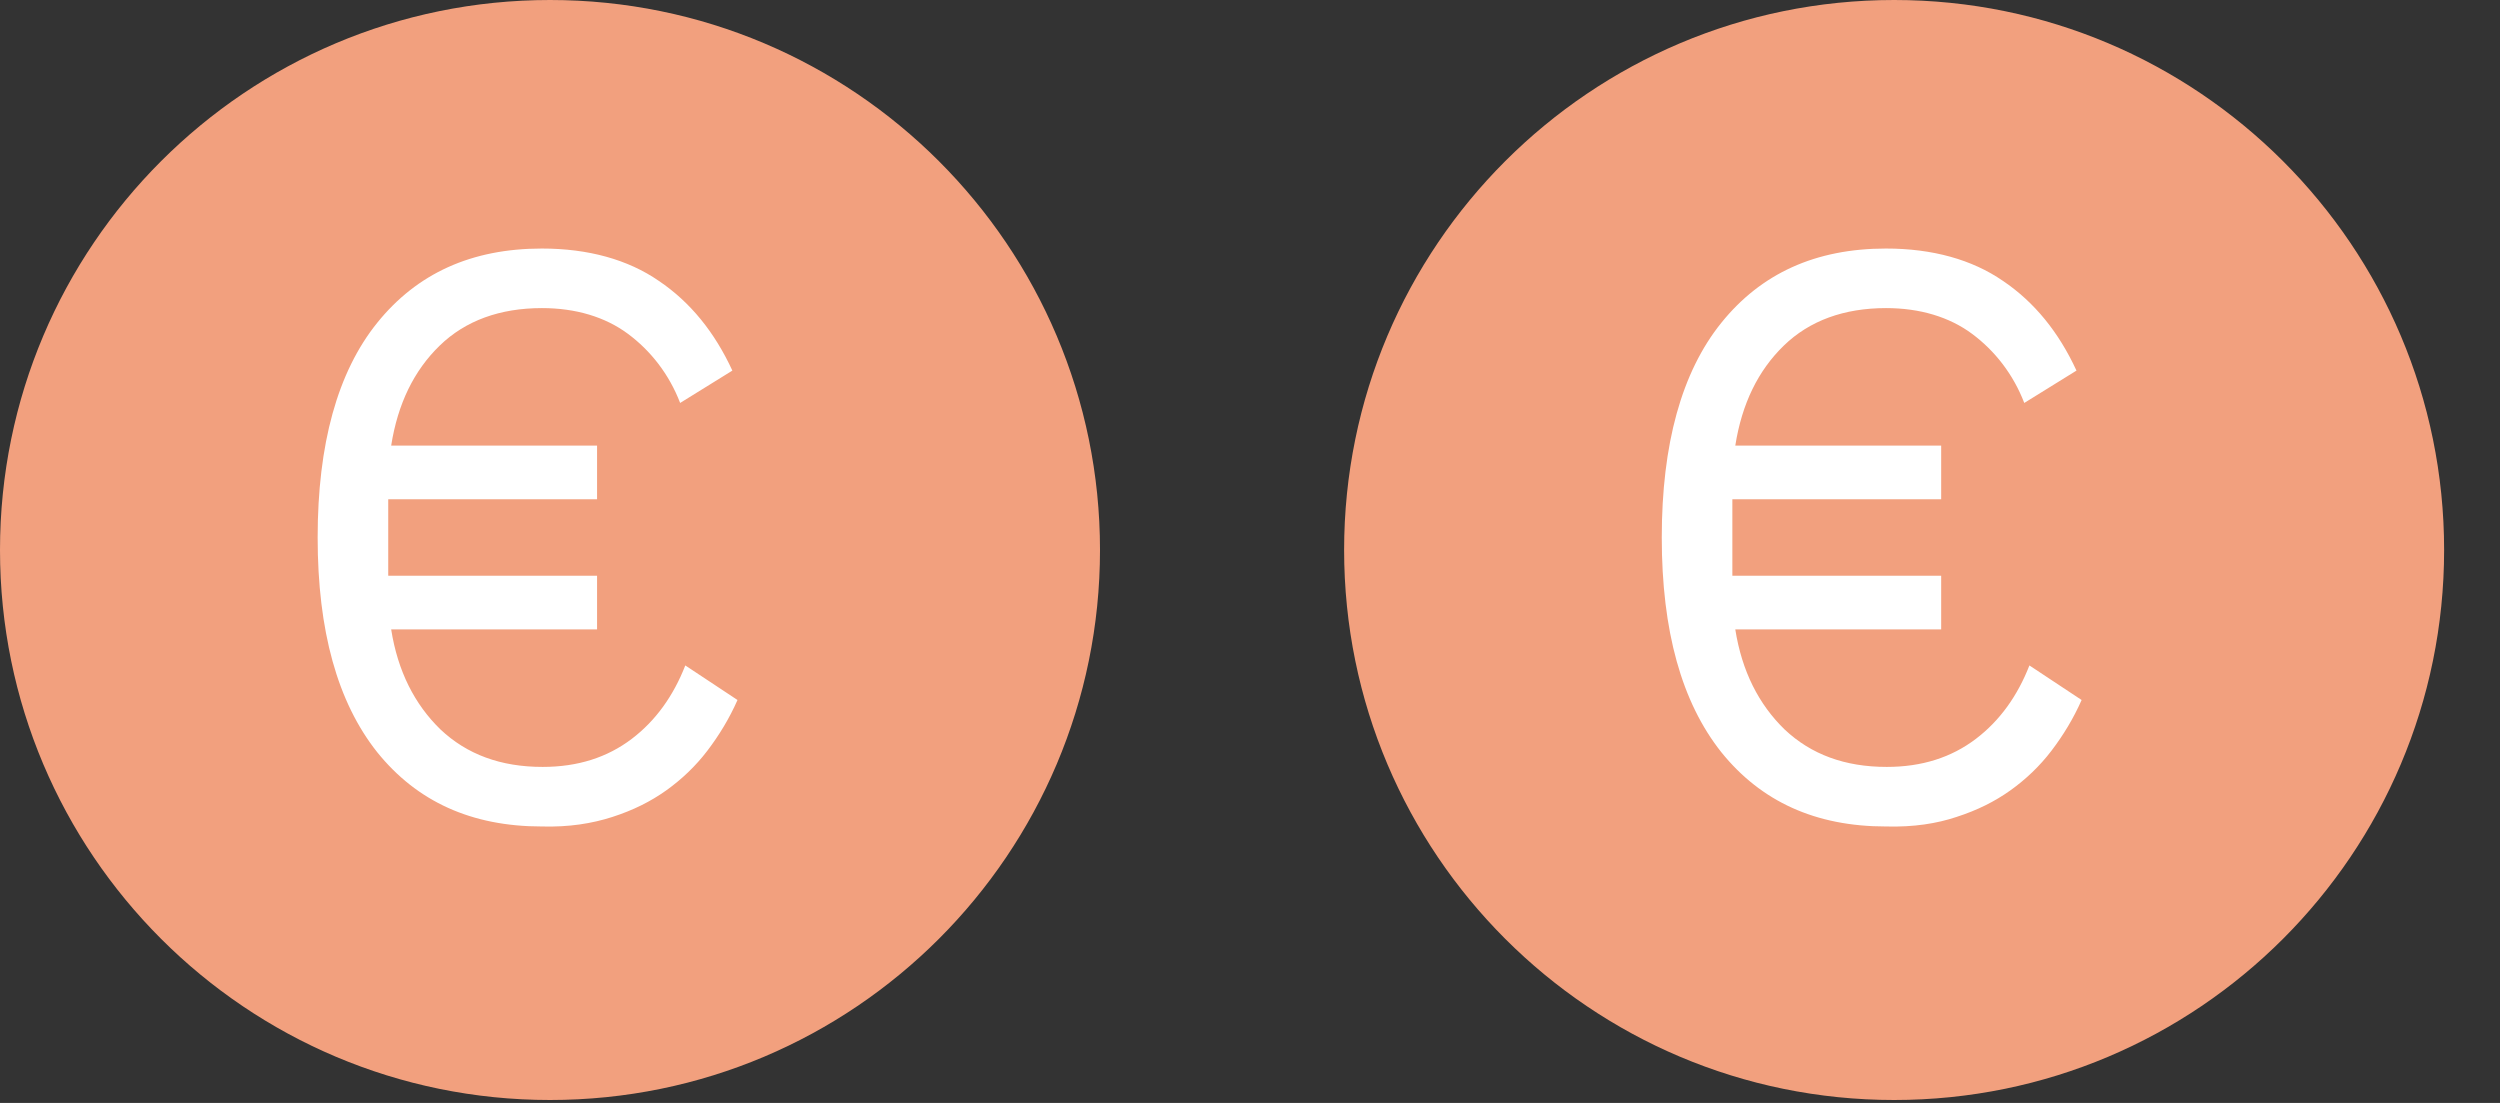 <?xml version="1.0" encoding="UTF-8" standalone="no"?>
<!DOCTYPE svg PUBLIC "-//W3C//DTD SVG 1.1//EN" "http://www.w3.org/Graphics/SVG/1.1/DTD/svg11.dtd">
<svg width="100%" height="100%" viewBox="0 0 34 15" version="1.1" xmlns="http://www.w3.org/2000/svg" xmlns:xlink="http://www.w3.org/1999/xlink" xml:space="preserve" xmlns:serif="http://www.serif.com/" style="fill-rule:evenodd;clip-rule:evenodd;stroke-linejoin:round;stroke-miterlimit:2;">
    <rect x="0" y="0" width="34" height="15" fill="#333333" stroke="none"/>
    <g>
        <path d="M25.76,14.96c4.13,0 7.48,-3.35 7.48,-7.48c0,-4.13 -3.35,-7.48 -7.48,-7.48c-4.13,0 -7.48,3.35 -7.48,7.48c-0,4.13 3.35,7.48 7.48,7.48" style="fill:#f2a07e;fill-rule:nonzero;"/>
        <path d="M26.61,11.11c0.28,-0.09 0.52,-0.21 0.73,-0.36c0.21,-0.15 0.4,-0.33 0.56,-0.54c0.16,-0.21 0.3,-0.44 0.41,-0.69l-0.71,-0.47c-0.16,0.41 -0.4,0.75 -0.73,1c-0.33,0.25 -0.73,0.38 -1.21,0.38c-0.57,0 -1.03,-0.17 -1.39,-0.51c-0.35,-0.34 -0.58,-0.79 -0.67,-1.36l2.8,0l-0,-0.73l-2.84,0l0,-1.04l2.84,0l0,-0.73l-2.8,0c0.09,-0.57 0.31,-1.02 0.66,-1.36c0.35,-0.34 0.82,-0.51 1.39,-0.51c0.46,0 0.86,0.12 1.17,0.35c0.31,0.23 0.56,0.55 0.71,0.94l0.71,-0.44c-0.24,-0.52 -0.57,-0.93 -1,-1.22c-0.42,-0.29 -0.96,-0.44 -1.59,-0.44c-0.96,0 -1.7,0.34 -2.24,1.01c-0.54,0.67 -0.81,1.65 -0.81,2.92c-0,1.27 0.27,2.24 0.81,2.92c0.54,0.67 1.28,1.01 2.24,1.01c0.38,0.01 0.69,-0.04 0.96,-0.13" style="fill:#fff;fill-rule:nonzero;"/>
        <path d="M7.48,14.96c4.13,0 7.48,-3.35 7.48,-7.48c0,-4.13 -3.35,-7.48 -7.48,-7.48c-4.13,0 -7.48,3.35 -7.48,7.48c0,4.13 3.35,7.48 7.48,7.48" style="fill:#f2a07e;fill-rule:nonzero;"/>
        <path d="M8.33,11.11c0.28,-0.09 0.52,-0.21 0.73,-0.36c0.21,-0.15 0.4,-0.33 0.56,-0.54c0.16,-0.21 0.3,-0.44 0.41,-0.69l-0.71,-0.47c-0.16,0.41 -0.4,0.75 -0.73,1c-0.33,0.25 -0.73,0.38 -1.21,0.38c-0.57,0 -1.03,-0.17 -1.39,-0.51c-0.35,-0.34 -0.58,-0.79 -0.67,-1.36l2.8,0l-0,-0.73l-2.84,0l-0,-1.04l2.84,0l-0,-0.73l-2.8,0c0.09,-0.57 0.31,-1.02 0.66,-1.36c0.35,-0.34 0.82,-0.51 1.39,-0.51c0.46,0 0.86,0.12 1.17,0.35c0.31,0.23 0.56,0.55 0.71,0.94l0.71,-0.44c-0.24,-0.52 -0.57,-0.93 -1,-1.22c-0.42,-0.29 -0.96,-0.44 -1.59,-0.44c-0.96,0 -1.7,0.34 -2.24,1.01c-0.54,0.67 -0.81,1.65 -0.81,2.92c0,1.27 0.27,2.24 0.81,2.92c0.54,0.67 1.28,1.01 2.24,1.01c0.37,0.01 0.68,-0.04 0.96,-0.13" style="fill:#fff;fill-rule:nonzero;"/>
    </g>
</svg>
